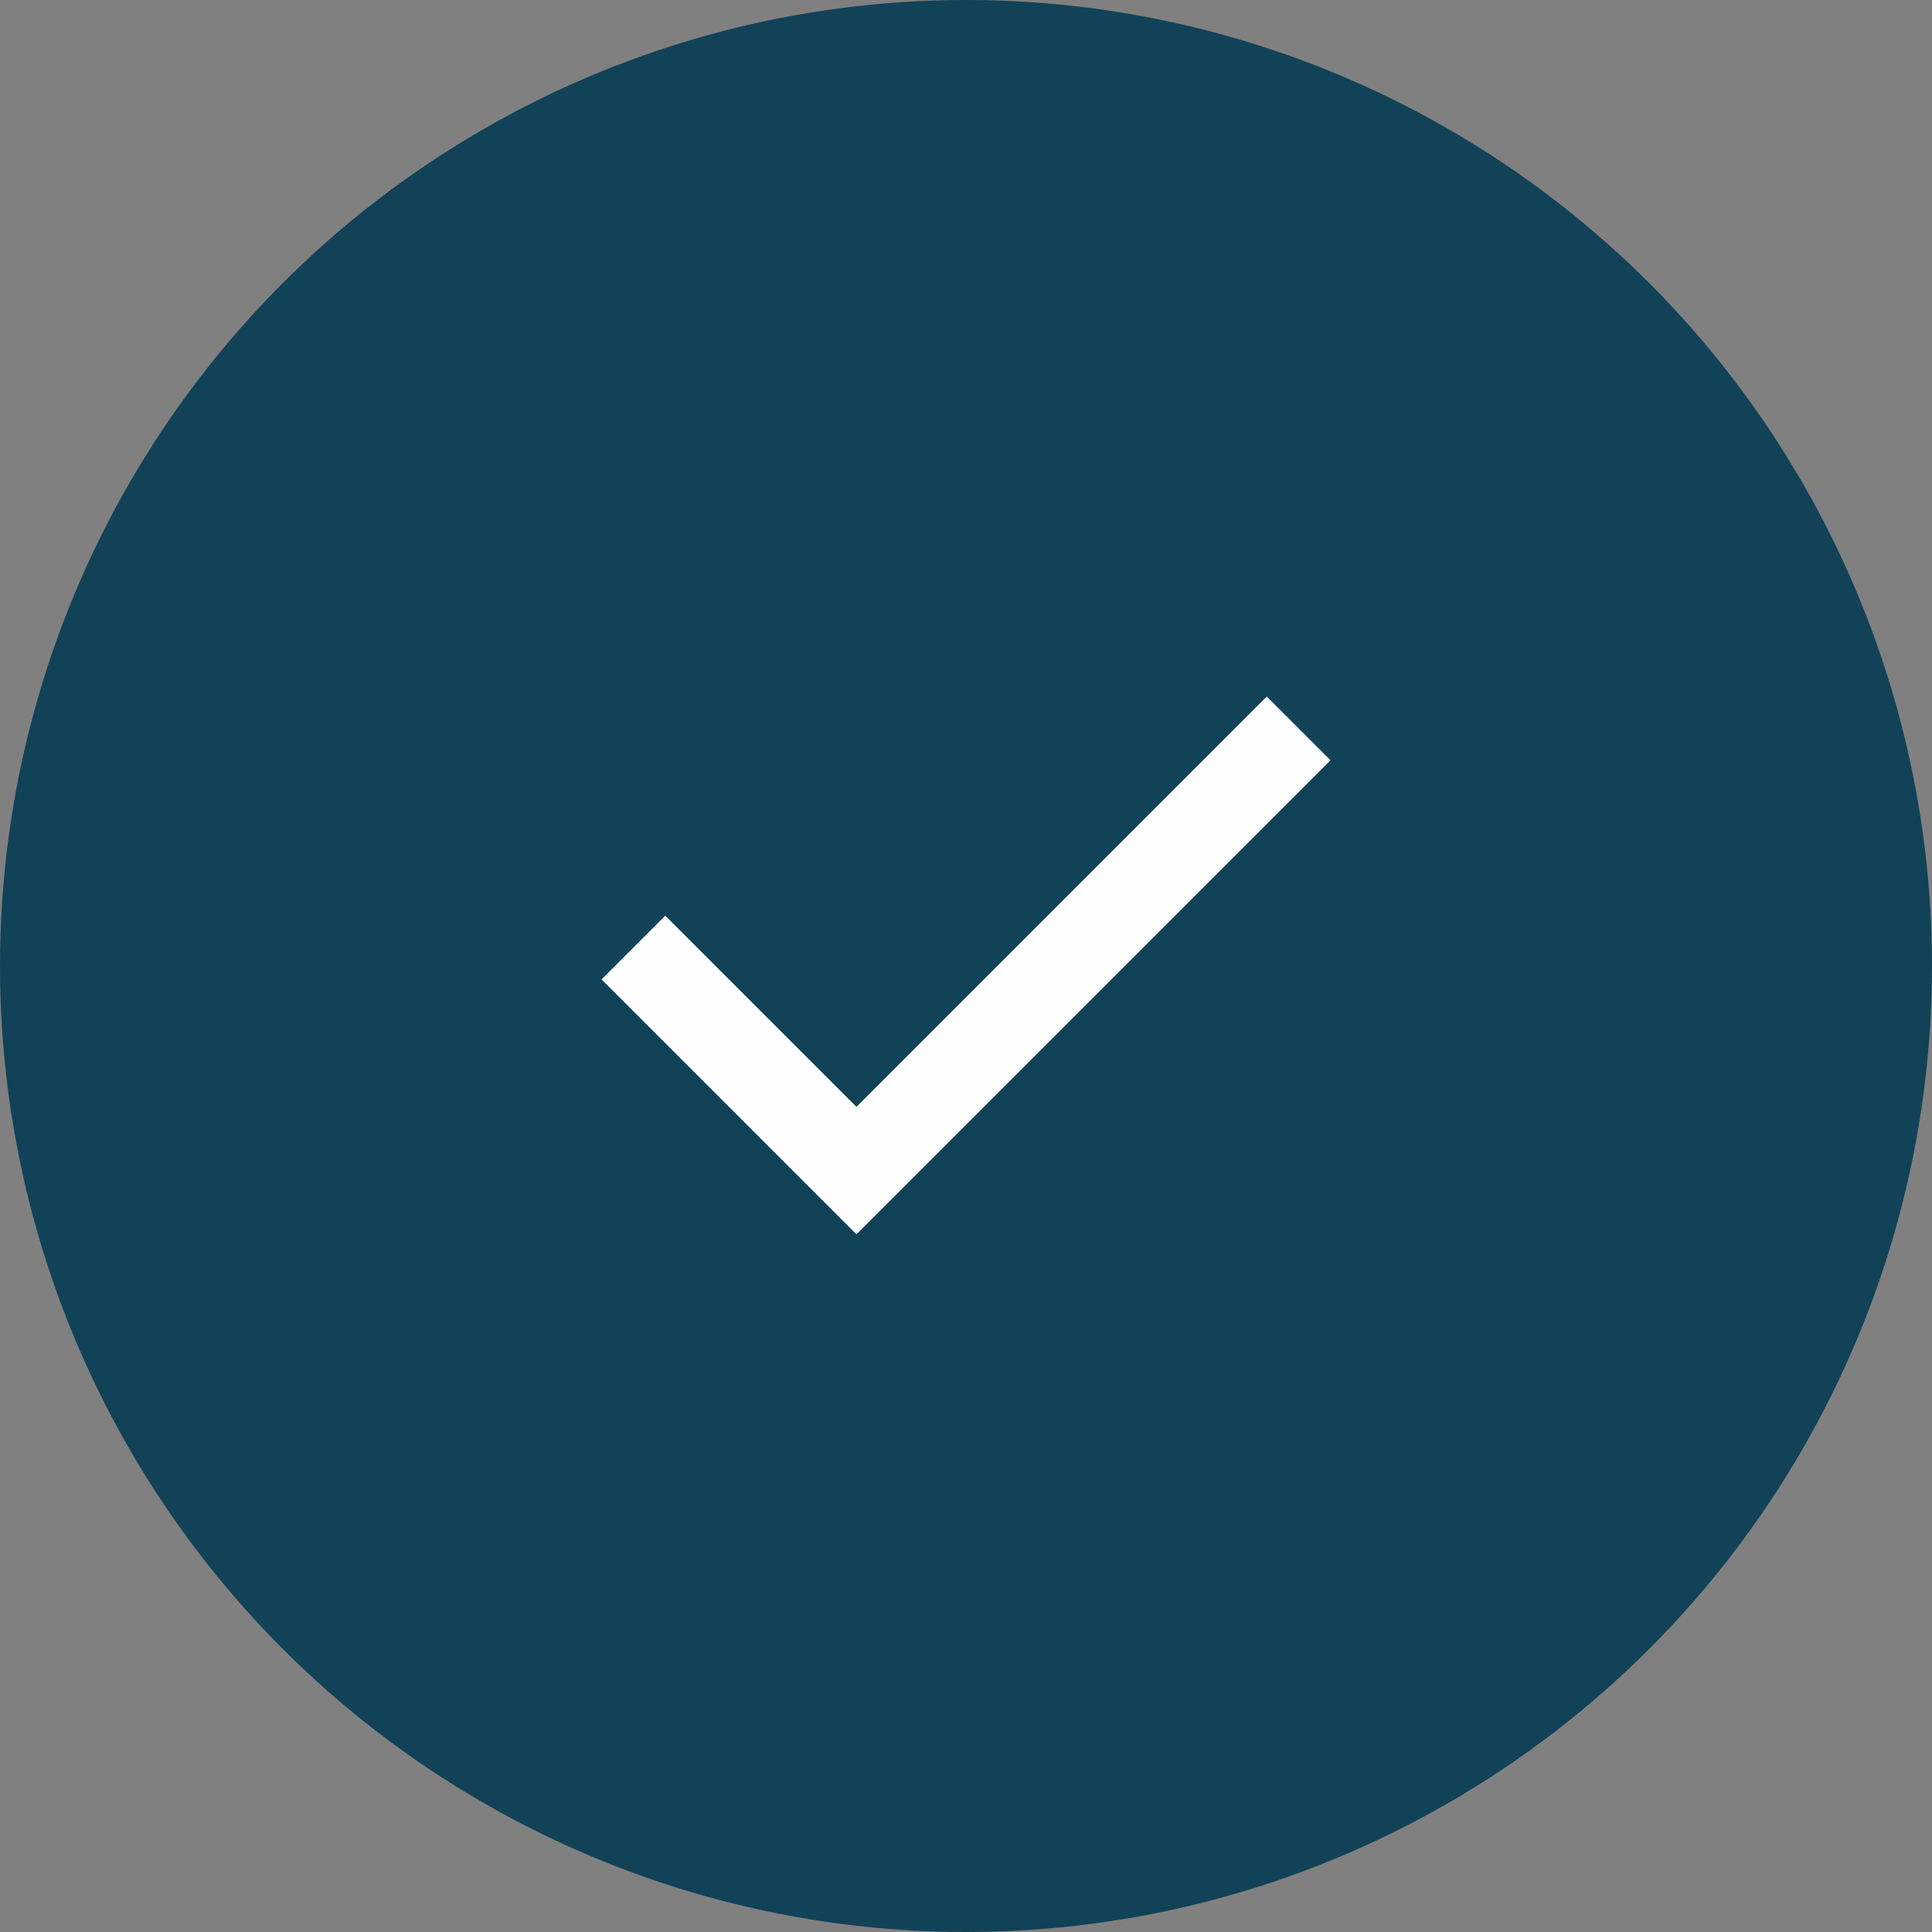 <svg width="72" height="72" viewBox="0 0 72 72" fill="none" xmlns="http://www.w3.org/2000/svg">
<rect x="0" y="0" width="72" height="72" fill="#808080" stroke="none"/>
<g clip-path="url(#clip0_731_1923)">
<circle cx="36" cy="36" r="36" fill="#114258"/>
<path d="M31.917 46L22.417 36.5L24.792 34.125L31.917 41.25L47.208 25.958L49.583 28.333L31.917 46Z" fill="#FEFEFE"/>
</g>
<defs>
<clipPath id="clip0_731_1923">
<rect width="72" height="72" fill="white"/>
</clipPath>
</defs>
</svg>

